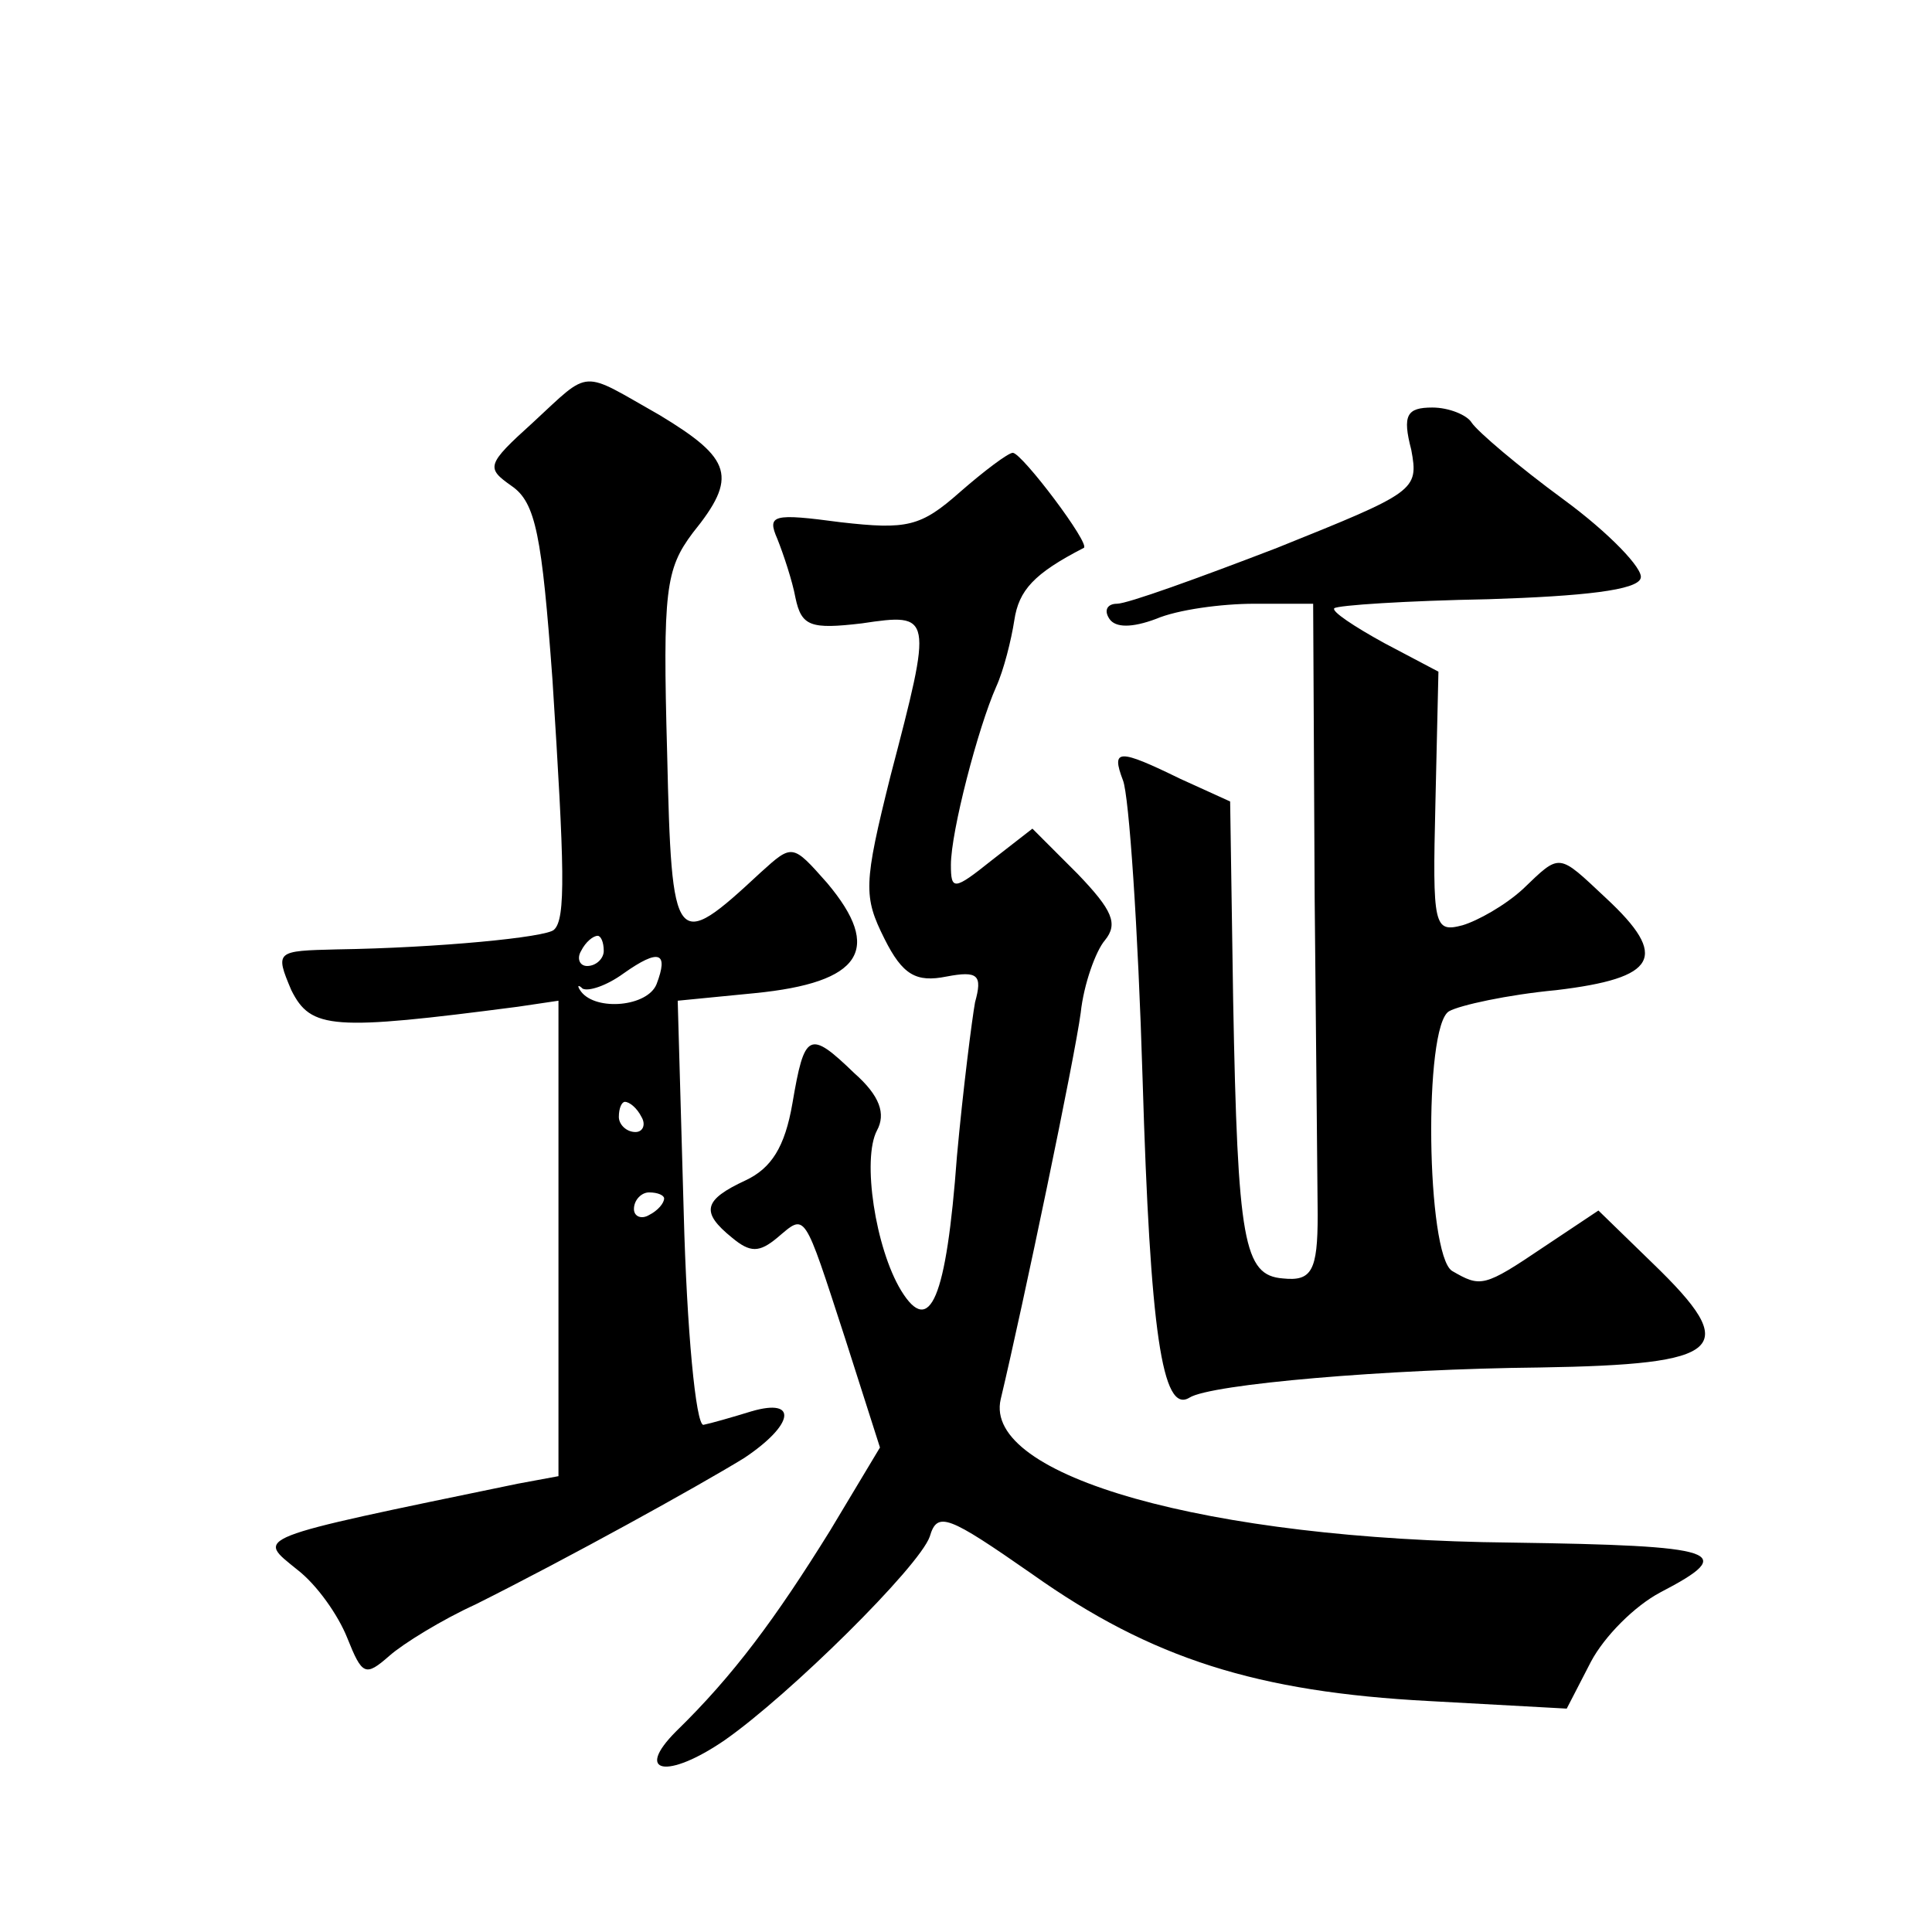 <?xml version="1.0" standalone="no"?>
<!DOCTYPE svg PUBLIC "-//W3C//DTD SVG 20010904//EN"
 "http://www.w3.org/TR/2001/REC-SVG-20010904/DTD/svg10.dtd">
<svg version="1.0" xmlns="http://www.w3.org/2000/svg"
 width="128pt" height="128pt" viewBox="0 0 128 128"
 preserveAspectRatio="xMidYMid meet">
<g transform="translate(0,128) scale(0.1,-0.1)"
fill="#0" stroke="none">
<path d="M353 1000 c-31 -28 -31 -30 -14 -42 16 -11 20 -33 27 -128 8 -125 9 -159
1 -166 -5 -5 -77 -12 -144 -13 -40 -1 -41 -1 -30 -27 13 -26 27 -27 150 -11 l27
4 0 -157 0 -158 -27 -5 c-179 -37 -173 -35 -146 -57 13 -10 27 -30 33 -45 10 -25
12 -26 28 -12 9 8 35 24 57 34 62 31 147 78 178 97 33 22 36 40 5 31 -13 -4 -27
-8 -32 -9 -5 0 -11 63 -13 140 l-4 141 51 5 c71 7 85 29 48 73 -23 26 -23 26 -44
7 -57 -53 -59 -51 -62 79 -3 108 -1 122 17 146 30 37 26 49 -22 78 -53 30 -45 31
-84 -5z m47 -350 c0 -5 -5 -10 -11 -10 -5 0 -7 5 -4 10 3 6 8 10 11 10 2 0 4 -4
4 -10z m35 -22 c-6 -15 -40 -18 -50 -5 -3 4 -2 5 1 2 4 -2 16 2 27 10 24 17 30
14 22 -7z m-10 -88 c3 -5 1 -10 -4 -10 -6 0 -11 5 -11 10 0 6 2 10 4 10 3 0 8 -4
11 -10z m15 -54 c0 -3 -4 -8 -10 -11 -5 -3 -10 -1 -10 4 0 6 5 11 10 11 6 0 10
-2 10 -4z M935 982 c5 -27 3 -28 -89 -65 -52 -20 -99 -37 -106 -37 -6 0 -9 -4 -5
-10 4 -6 15 -6 31 0 14 6 43 10 65 10 l39 0 1 -195 c1 -107 2 -202 2 -210 0 -37
-4 -44 -23 -42 -26 2 -30 24 -33 184 l-2 132 -33 15 c-41 20 -46 20 -38 -1 4 -10
10 -98 13 -198 5 -167 13 -222 31 -211 14 9 131 19 232 20 123 2 134 12 75 69 l-36
35 -36 -24 c-40 -27 -42 -27 -61 -16 -17 11 -19 162 -2 172 7 4 39 11 71 14 67
8 75 22 33 61 -32 30 -30 30 -55 6 -12 -11 -30 -21 -40 -24 -19 -5 -20 -1 -18 81
l2 87 -36 19 c-20 11 -35 21 -33 23 2 2 48 5 102 6 63 2 99 6 101 14 2 6 -21 30
-51 52 -30 22 -57 45 -61 51 -3 5 -15 10 -26 10 -17 0 -20 -5 -14 -28z M636 954
c-26 -23 -35 -25 -79 -20 -45 6 -49 5 -42 -11 4 -10 10 -28 12 -39 4 -19 10 -21
44 -17 47 7 47 6 19 -101 -18 -72 -18 -80 -4 -108 12 -24 21 -29 41 -25 21 4 24
1 19 -17 -2 -11 -8 -58 -12 -102 -7 -95 -18 -120 -37 -89 -17 28 -26 87 -16 106
6 11 2 23 -15 38 -30 29 -33 27 -41 -20 -5 -29 -14 -43 -31 -51 -28 -13 -30 -21
-9 -38 12 -10 18 -10 30 0 19 16 17 19 45 -67 l23 -72 -33 -55 c-36 -58 -64 -96
-102 -133 -28 -28 -6 -32 32 -6 43 30 129 115 136 135 5 17 12 14 68 -25 79 -56
149 -78 263 -84 l91 -5 16 31 c9 17 29 37 46 46 52 27 40 31 -99 33 -201 2 -350
44 -338 95 15 63 49 226 53 256 2 19 10 41 16 48 9 11 5 20 -18 44 l-30 30 -27
-21 c-25 -20 -27 -20 -27 -3 0 22 18 91 30 118 5 11 10 31 12 44 3 20 13 31 46
48 5 2 -41 63 -47 63 -3 0 -19 -12 -35 -26z"/>
</g>
</svg>
